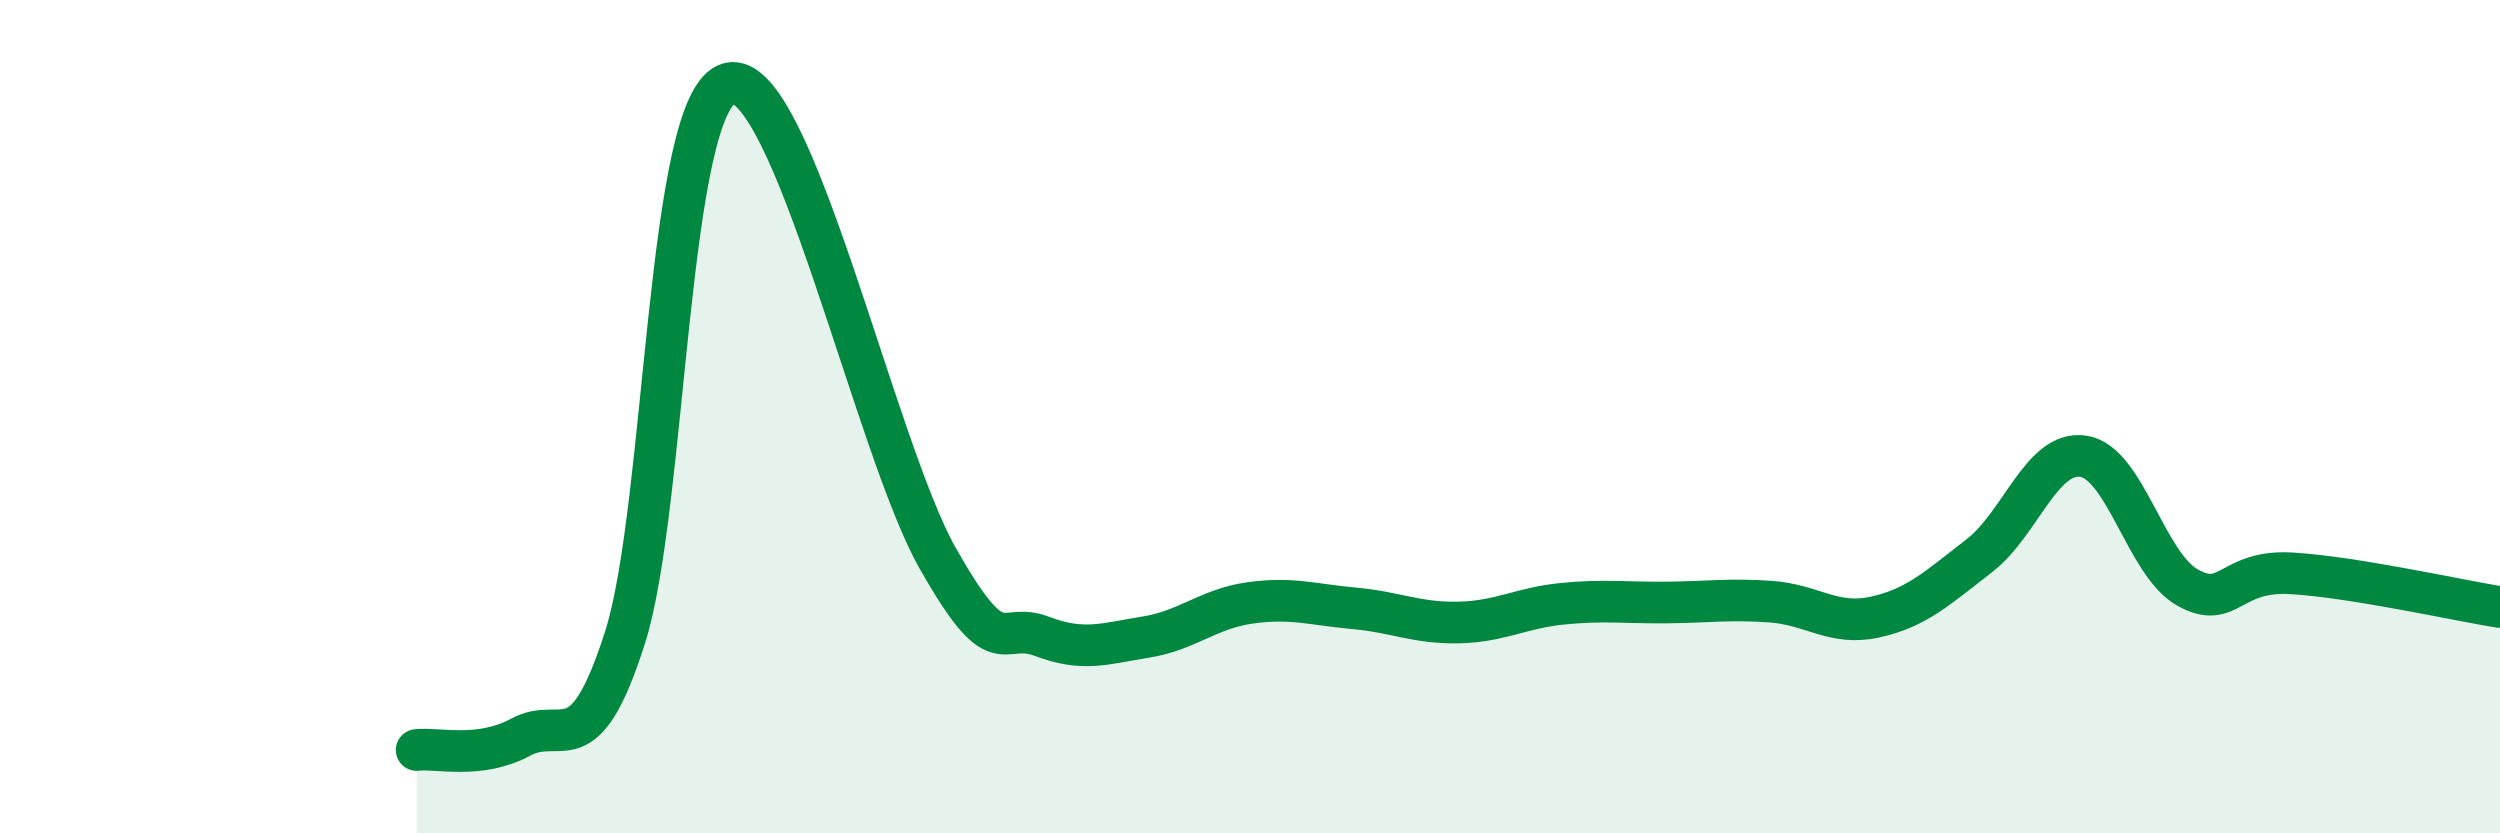 
    <svg width="60" height="20" viewBox="0 0 60 20" xmlns="http://www.w3.org/2000/svg">
      <path
        d="M 10,18 C 10.5,17.94 11.5,18.23 12.5,17.69 C 13.5,17.15 14,18.44 15,15.3 C 16,12.16 16,2.38 17.5,2 C 19,1.62 21,10.74 22.5,13.39 C 24,16.04 24,14.89 25,15.27 C 26,15.65 26.5,15.45 27.5,15.29 C 28.5,15.13 29,14.61 30,14.47 C 31,14.33 31.5,14.51 32.5,14.6 C 33.5,14.69 34,14.96 35,14.94 C 36,14.92 36.5,14.59 37.5,14.49 C 38.5,14.39 39,14.47 40,14.46 C 41,14.45 41.5,14.37 42.5,14.44 C 43.5,14.51 44,15.03 45,14.81 C 46,14.59 46.5,14.11 47.5,13.34 C 48.5,12.57 49,10.8 50,10.95 C 51,11.1 51.5,13.54 52.5,14.1 C 53.5,14.66 53.5,13.67 55,13.76 C 56.5,13.85 59,14.41 60,14.57L60 20L10 20Z"
        fill="#008740"
        opacity="0.1"
        stroke-linecap="round"
        stroke-linejoin="round"
      />
      <path
        d="M 10,18 C 10.5,17.94 11.5,18.23 12.5,17.69 C 13.5,17.15 14,18.44 15,15.3 C 16,12.16 16,2.38 17.5,2 C 19,1.62 21,10.74 22.5,13.39 C 24,16.04 24,14.89 25,15.27 C 26,15.65 26.5,15.45 27.5,15.29 C 28.5,15.13 29,14.61 30,14.47 C 31,14.33 31.5,14.51 32.5,14.6 C 33.5,14.69 34,14.96 35,14.94 C 36,14.92 36.5,14.59 37.5,14.49 C 38.5,14.39 39,14.47 40,14.46 C 41,14.45 41.5,14.37 42.5,14.44 C 43.5,14.51 44,15.03 45,14.81 C 46,14.59 46.5,14.11 47.5,13.34 C 48.5,12.57 49,10.8 50,10.95 C 51,11.1 51.5,13.54 52.5,14.1 C 53.5,14.66 53.5,13.67 55,13.76 C 56.5,13.85 59,14.41 60,14.57"
        stroke="#008740"
        stroke-width="1"
        fill="none"
        stroke-linecap="round"
        stroke-linejoin="round"
      />
    </svg>
  